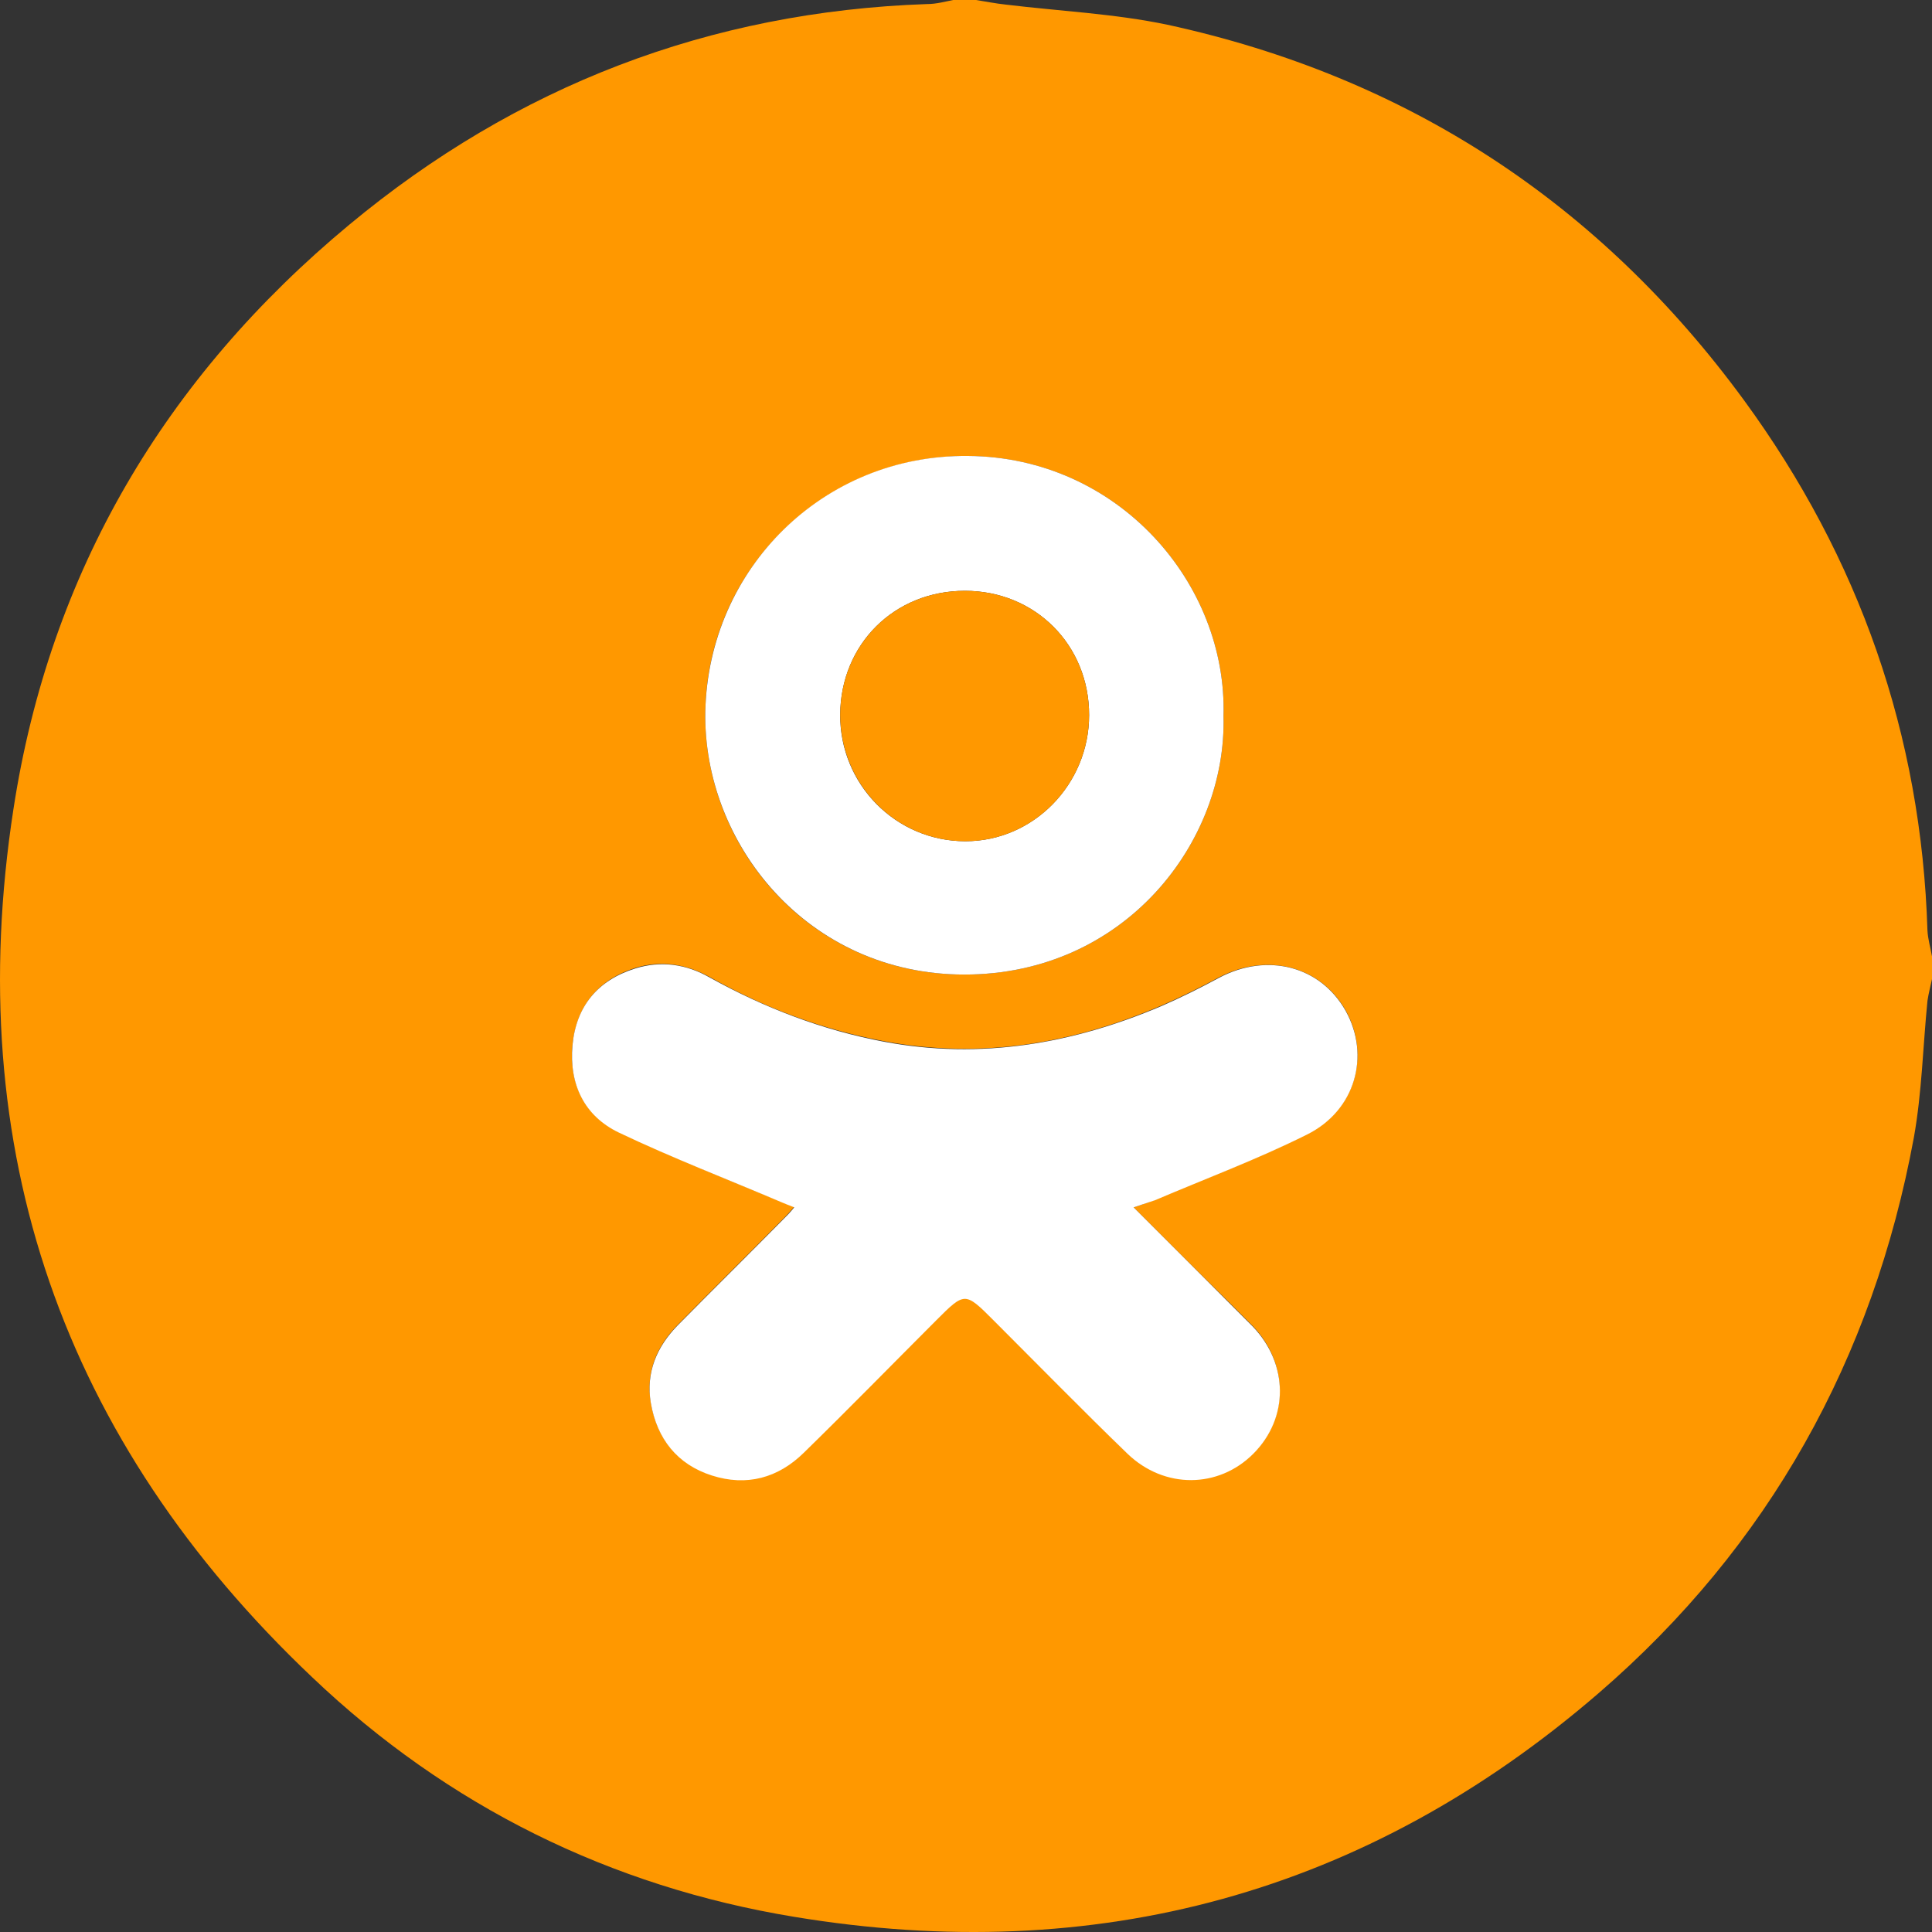 <?xml version="1.0" encoding="UTF-8"?> <svg xmlns="http://www.w3.org/2000/svg" width="40" height="40" viewBox="0 0 40 40" fill="none"><rect x="0" y="0" width="40" height="40" fill="#333333" stroke="none"/> <path d="M19.737 0C19.894 0 20.05 0 20.207 0C20.406 0.031 20.615 0.073 20.814 0.094C21.933 0.23 23.072 0.282 24.17 0.512C29.126 1.589 33.12 4.203 36.111 8.291C38.494 11.552 39.78 15.211 39.906 19.268C39.916 19.446 39.969 19.623 40 19.801C40 19.958 40 20.115 40 20.271C39.969 20.418 39.927 20.575 39.906 20.721C39.812 21.662 39.791 22.624 39.624 23.554C38.777 28.133 36.623 32.012 33.099 35.054C28.29 39.205 22.696 40.721 16.443 39.686C12.637 39.059 9.271 37.396 6.468 34.73C1.293 29.827 -0.809 23.795 0.279 16.748C1.031 11.845 3.426 7.81 7.232 4.652C10.693 1.777 14.687 0.24 19.193 0.084C19.392 0.084 19.57 0.031 19.737 0ZM23.47 24.997C23.658 24.934 23.783 24.892 23.909 24.84C24.965 24.391 26.042 23.993 27.056 23.481C28.07 22.979 28.373 21.84 27.861 20.92C27.338 20 26.24 19.717 25.247 20.23C24.86 20.439 24.463 20.637 24.055 20.815C22.204 21.61 20.301 21.934 18.304 21.557C17.029 21.317 15.826 20.867 14.697 20.23C14.206 19.958 13.683 19.874 13.15 20.041C12.386 20.282 11.937 20.826 11.853 21.631C11.78 22.436 12.094 23.094 12.815 23.439C13.913 23.962 15.053 24.412 16.182 24.882C16.255 24.913 16.339 24.945 16.443 24.986C16.36 25.081 16.297 25.154 16.234 25.216C15.502 25.959 14.76 26.691 14.028 27.433C13.599 27.872 13.369 28.405 13.474 29.032C13.599 29.775 14.007 30.297 14.739 30.538C15.46 30.768 16.109 30.59 16.642 30.067C17.562 29.158 18.461 28.238 19.381 27.328C19.977 26.733 19.977 26.733 20.573 27.328C21.493 28.248 22.403 29.179 23.344 30.088C24.107 30.82 25.226 30.799 25.948 30.088C26.679 29.357 26.679 28.227 25.937 27.454C25.77 27.287 25.602 27.119 25.435 26.952C24.797 26.325 24.149 25.677 23.47 24.997ZM25.331 14.825C25.414 12.085 23.156 9.461 20.04 9.441C17.039 9.42 14.655 11.793 14.603 14.731C14.551 17.47 16.715 20.177 19.967 20.177C23.292 20.177 25.404 17.428 25.331 14.825Z" fill="#FF9800"></path> <path d="M23.47 24.997C24.149 25.677 24.797 26.325 25.435 26.962C25.602 27.13 25.77 27.297 25.937 27.464C26.679 28.238 26.69 29.357 25.948 30.099C25.226 30.82 24.107 30.831 23.344 30.099C22.403 29.189 21.493 28.259 20.573 27.339C19.977 26.743 19.977 26.743 19.381 27.339C18.472 28.248 17.562 29.179 16.642 30.078C16.109 30.601 15.46 30.779 14.739 30.549C14.018 30.319 13.599 29.785 13.474 29.043C13.369 28.416 13.599 27.883 14.028 27.443C14.76 26.701 15.502 25.969 16.234 25.227C16.297 25.164 16.36 25.102 16.443 24.997C16.339 24.955 16.255 24.924 16.182 24.892C15.053 24.412 13.913 23.973 12.815 23.45C12.094 23.105 11.78 22.446 11.853 21.641C11.926 20.836 12.376 20.293 13.15 20.052C13.683 19.885 14.206 19.958 14.697 20.24C15.826 20.867 17.029 21.328 18.304 21.568C20.301 21.944 22.215 21.61 24.055 20.826C24.463 20.648 24.86 20.449 25.247 20.24C26.24 19.718 27.338 20 27.861 20.93C28.373 21.85 28.07 22.99 27.056 23.492C26.031 24.004 24.965 24.401 23.909 24.851C23.783 24.892 23.658 24.934 23.47 24.997Z" fill="white"></path> <path d="M25.331 14.825C25.404 17.428 23.292 20.177 19.967 20.177C16.715 20.177 14.551 17.459 14.603 14.73C14.666 11.782 17.039 9.409 20.04 9.44C23.156 9.461 25.414 12.085 25.331 14.825ZM22.549 14.804C22.549 13.351 21.431 12.232 19.977 12.232C18.513 12.232 17.405 13.34 17.395 14.793C17.384 16.236 18.545 17.417 19.988 17.417C21.399 17.417 22.549 16.236 22.549 14.804Z" fill="white"></path> <path d="M22.549 14.804C22.549 16.236 21.399 17.417 19.988 17.417C18.555 17.417 17.395 16.247 17.395 14.793C17.405 13.34 18.514 12.232 19.977 12.232C21.431 12.232 22.549 13.351 22.549 14.804Z" fill="#FF9800"></path> </svg> 
